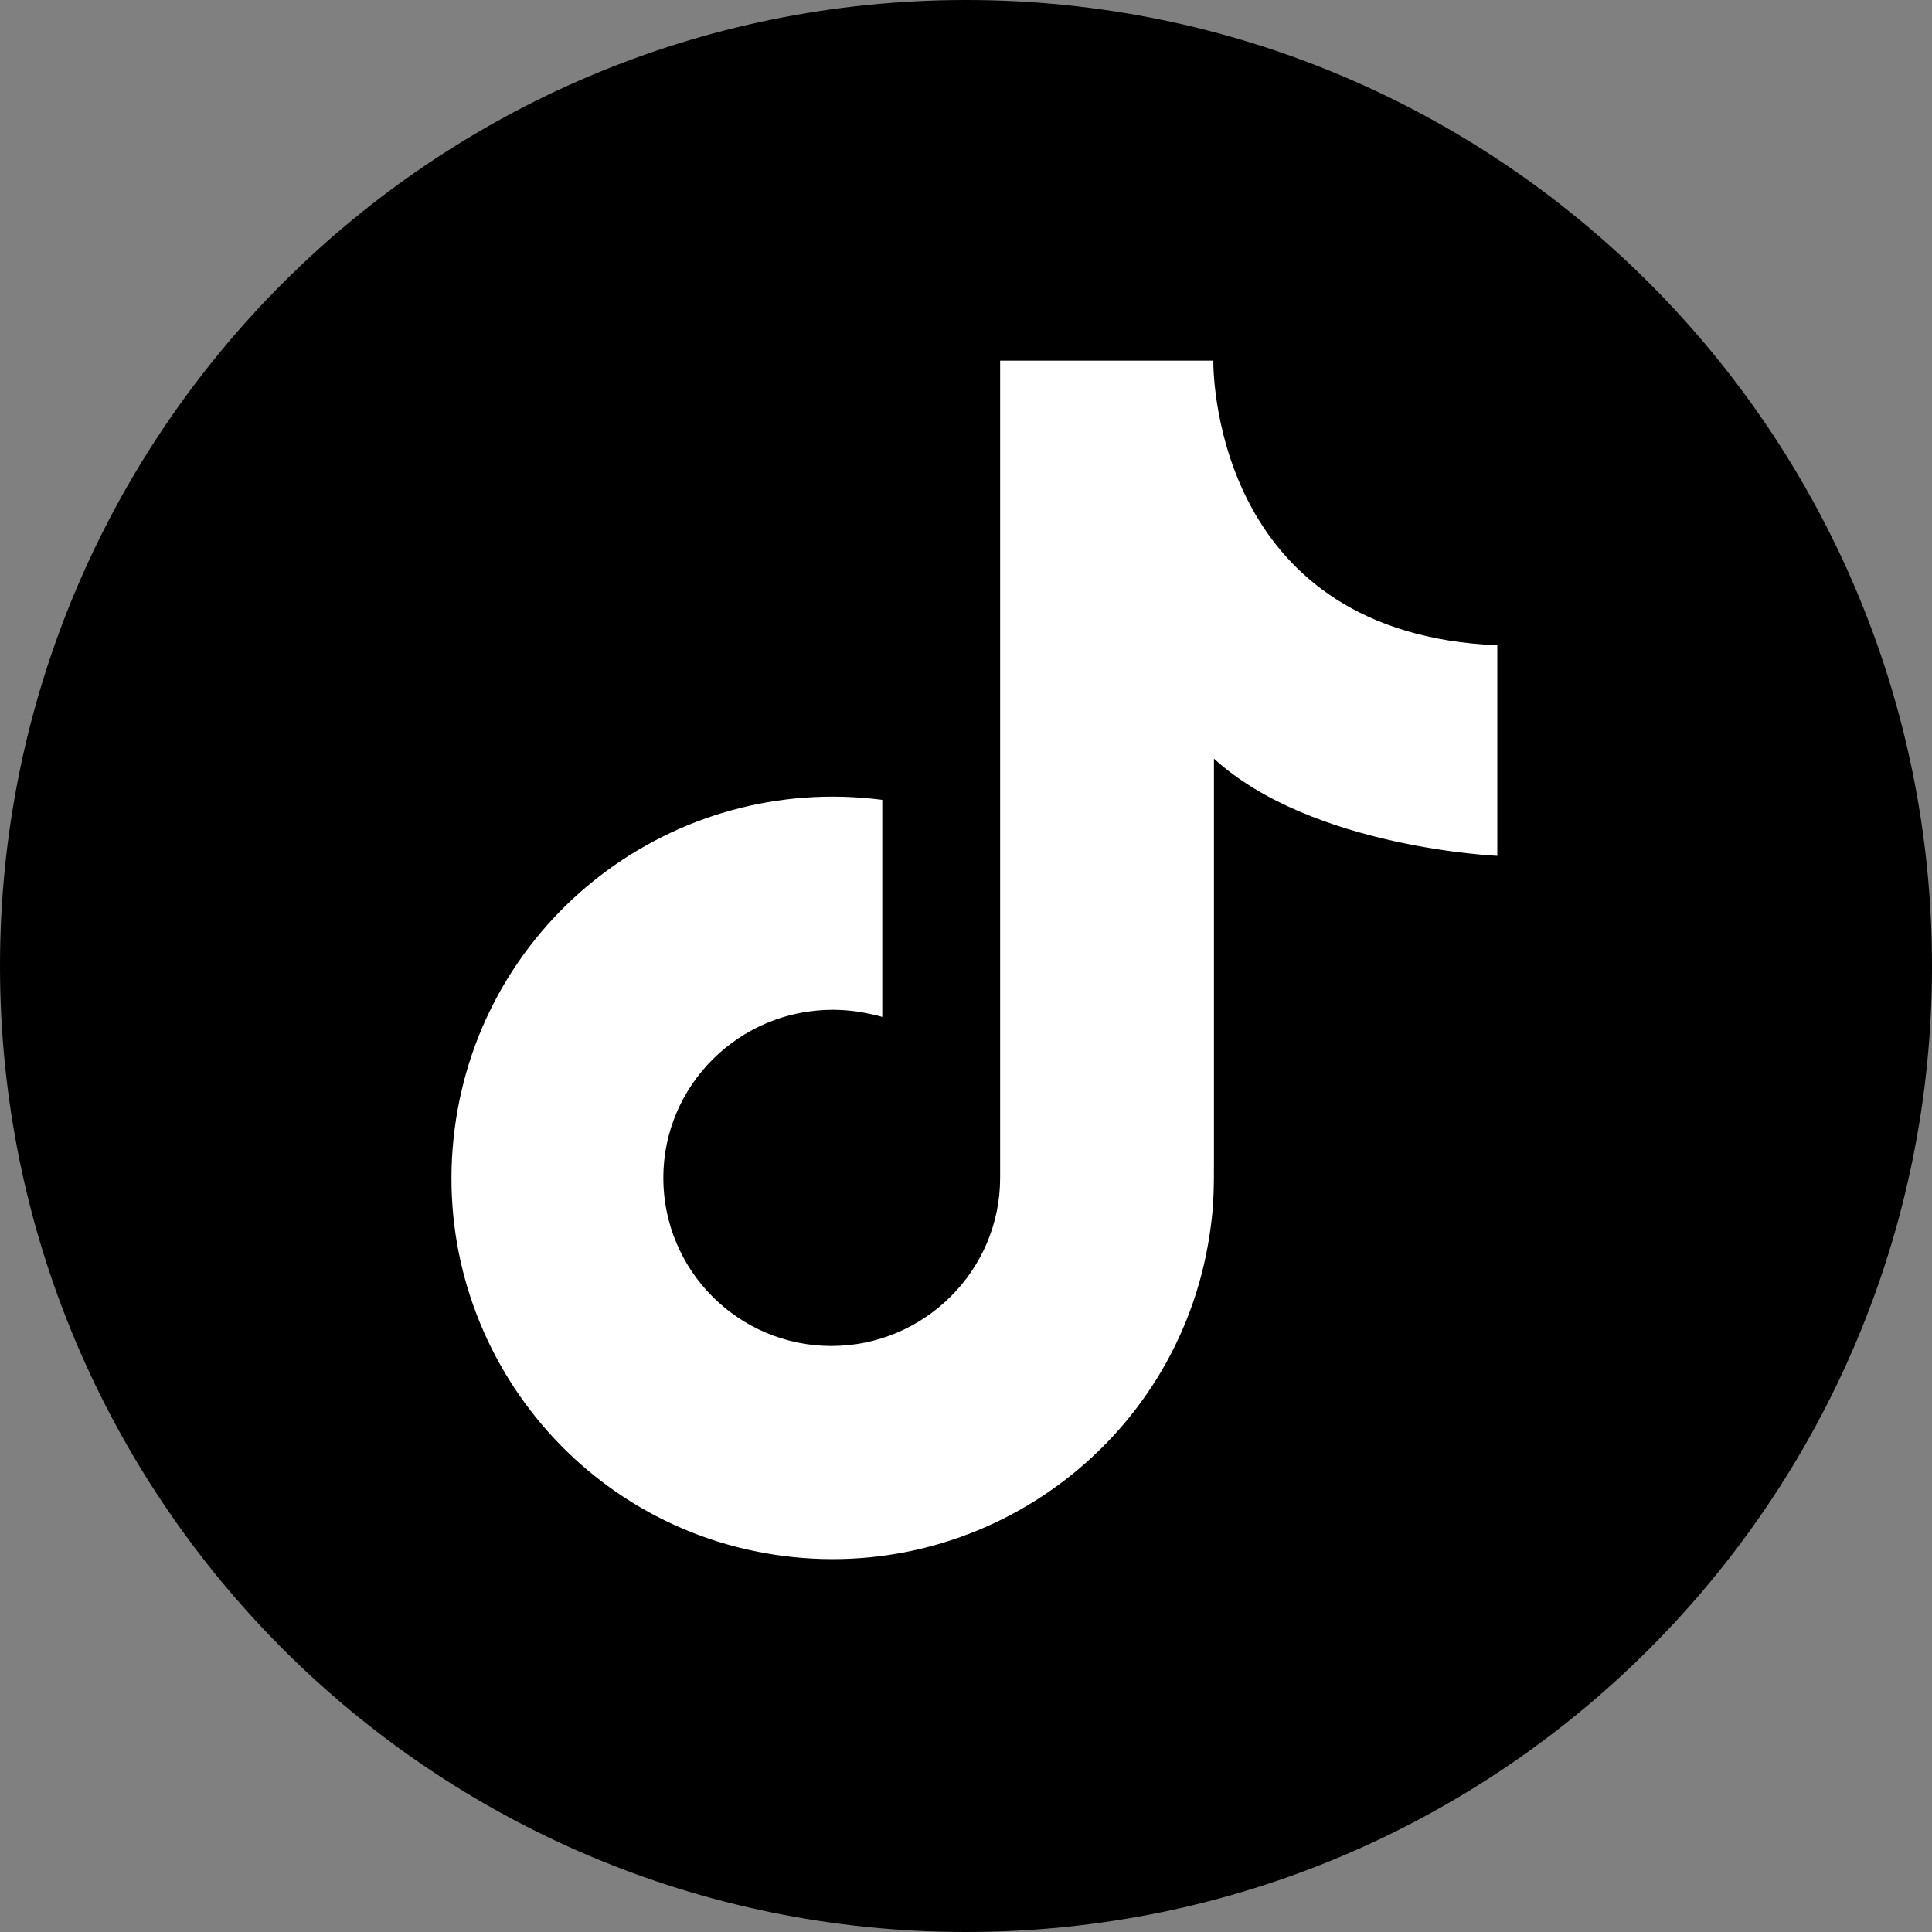 <?xml version="1.0" encoding="UTF-8"?>
<svg id="Layer_1" xmlns="http://www.w3.org/2000/svg" viewBox="0 0 30 30">
  <rect x="0" y="0" width="30" height="30" fill="#808080" stroke="none"/>
  <defs>
    <style>
      .cls-1 {
        fill: #fff;
      }
    </style>
  </defs>
  <path d="M0,15c0,8.28,6.71,15,15,15,8.28,0,15-6.71,15-15C30,6.72,23.29,0,15,0,6.72,0,0,6.71,0,15Z"/>
  <path class="cls-1" d="M23.25,13.29v-3.27c-4.3-.18-4.41-4.06-4.41-4.42h0s-3.31,0-3.31,0v12.69h0c0,1.44-1.18,2.61-2.62,2.61-1.44,0-2.61-1.17-2.61-2.61,0-1.44,1.18-2.61,2.63-2.61.26,0,.51.04.77.11v-3.37c-3.25-.42-6.22,1.86-6.64,5.11-.42,3.24,1.86,6.21,5.1,6.63,3.24.42,6.22-1.86,6.64-5.11.05-.35.05-.67.05-1.01v-6.26c1.52,1.39,4.41,1.51,4.41,1.51Z"/>
</svg>